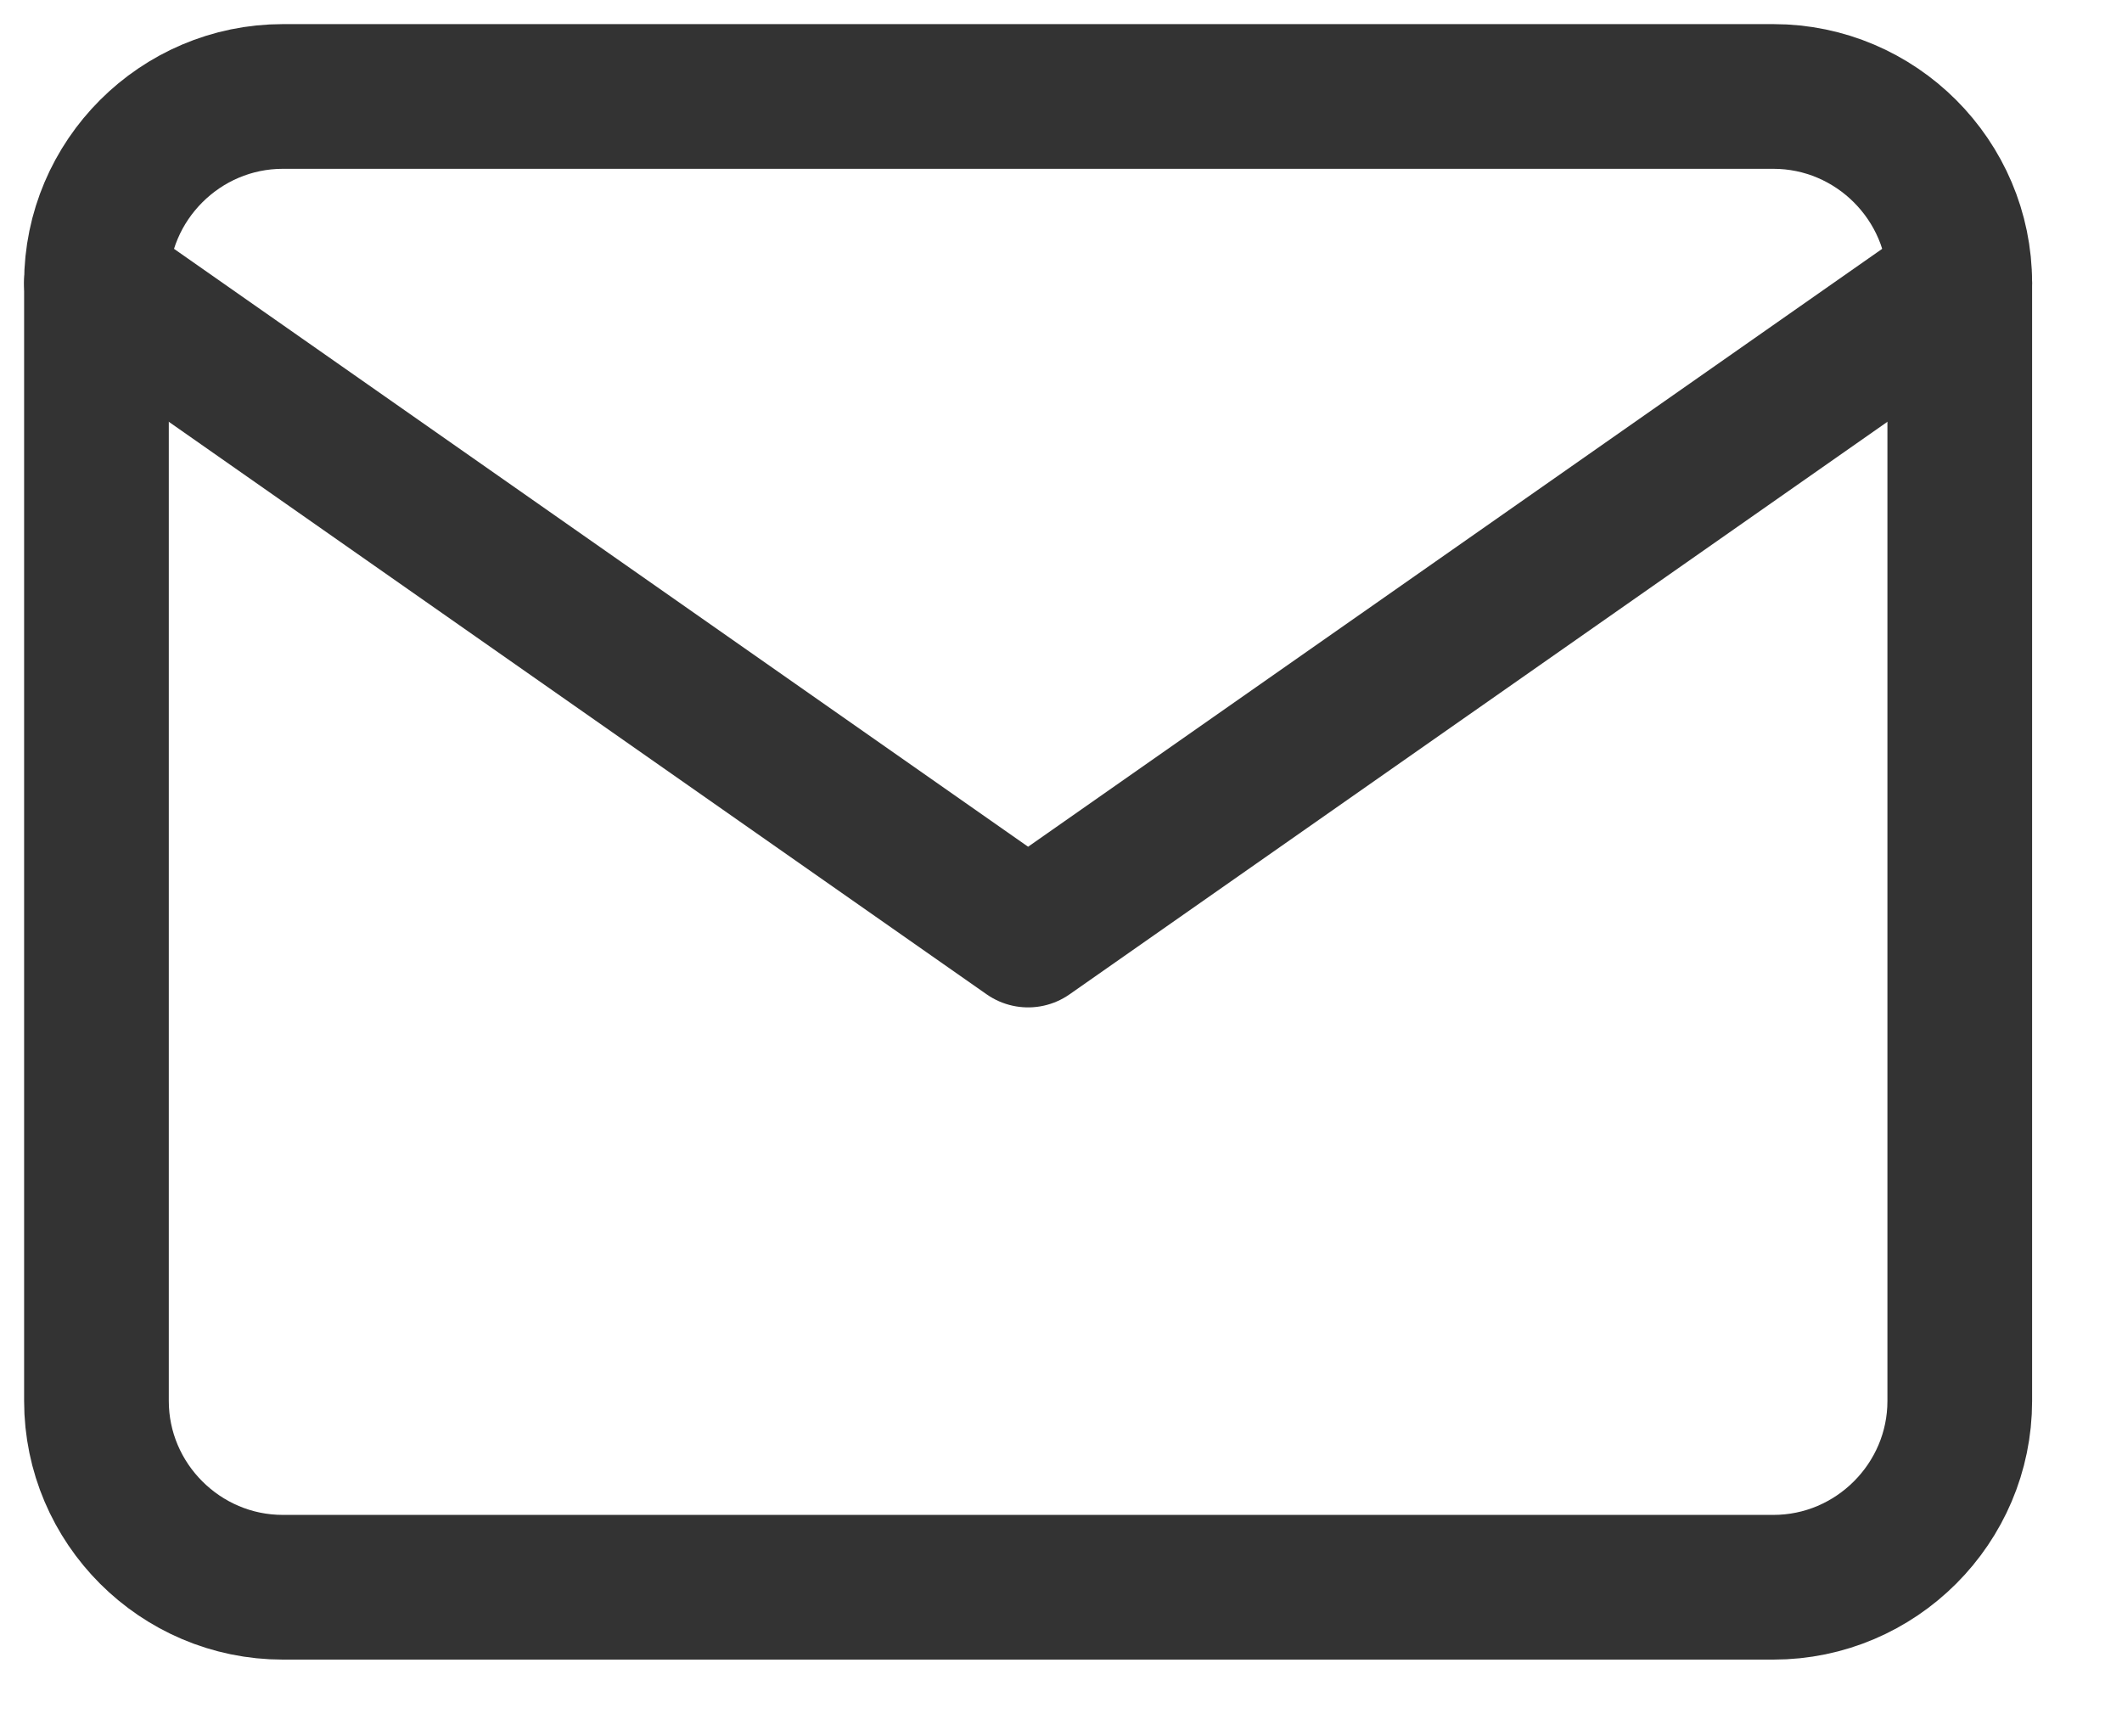 <svg width="22" height="18" viewBox="0 0 22 18" fill="none" xmlns="http://www.w3.org/2000/svg">
<path d="M2.932 1H18.386C19.449 1 20.318 1.869 20.318 2.932V14.523C20.318 15.585 19.449 16.454 18.386 16.454H2.932C1.869 16.454 1 15.585 1 14.523V2.932C1 1.869 1.869 1 2.932 1Z" stroke="#333333" stroke-width="1.5" stroke-linecap="round" stroke-linejoin="round"/>
<path d="M20.318 2.932L10.659 9.693L1 2.932" stroke="#333333" stroke-width="1.5" stroke-linecap="round" stroke-linejoin="round"/>
</svg>
